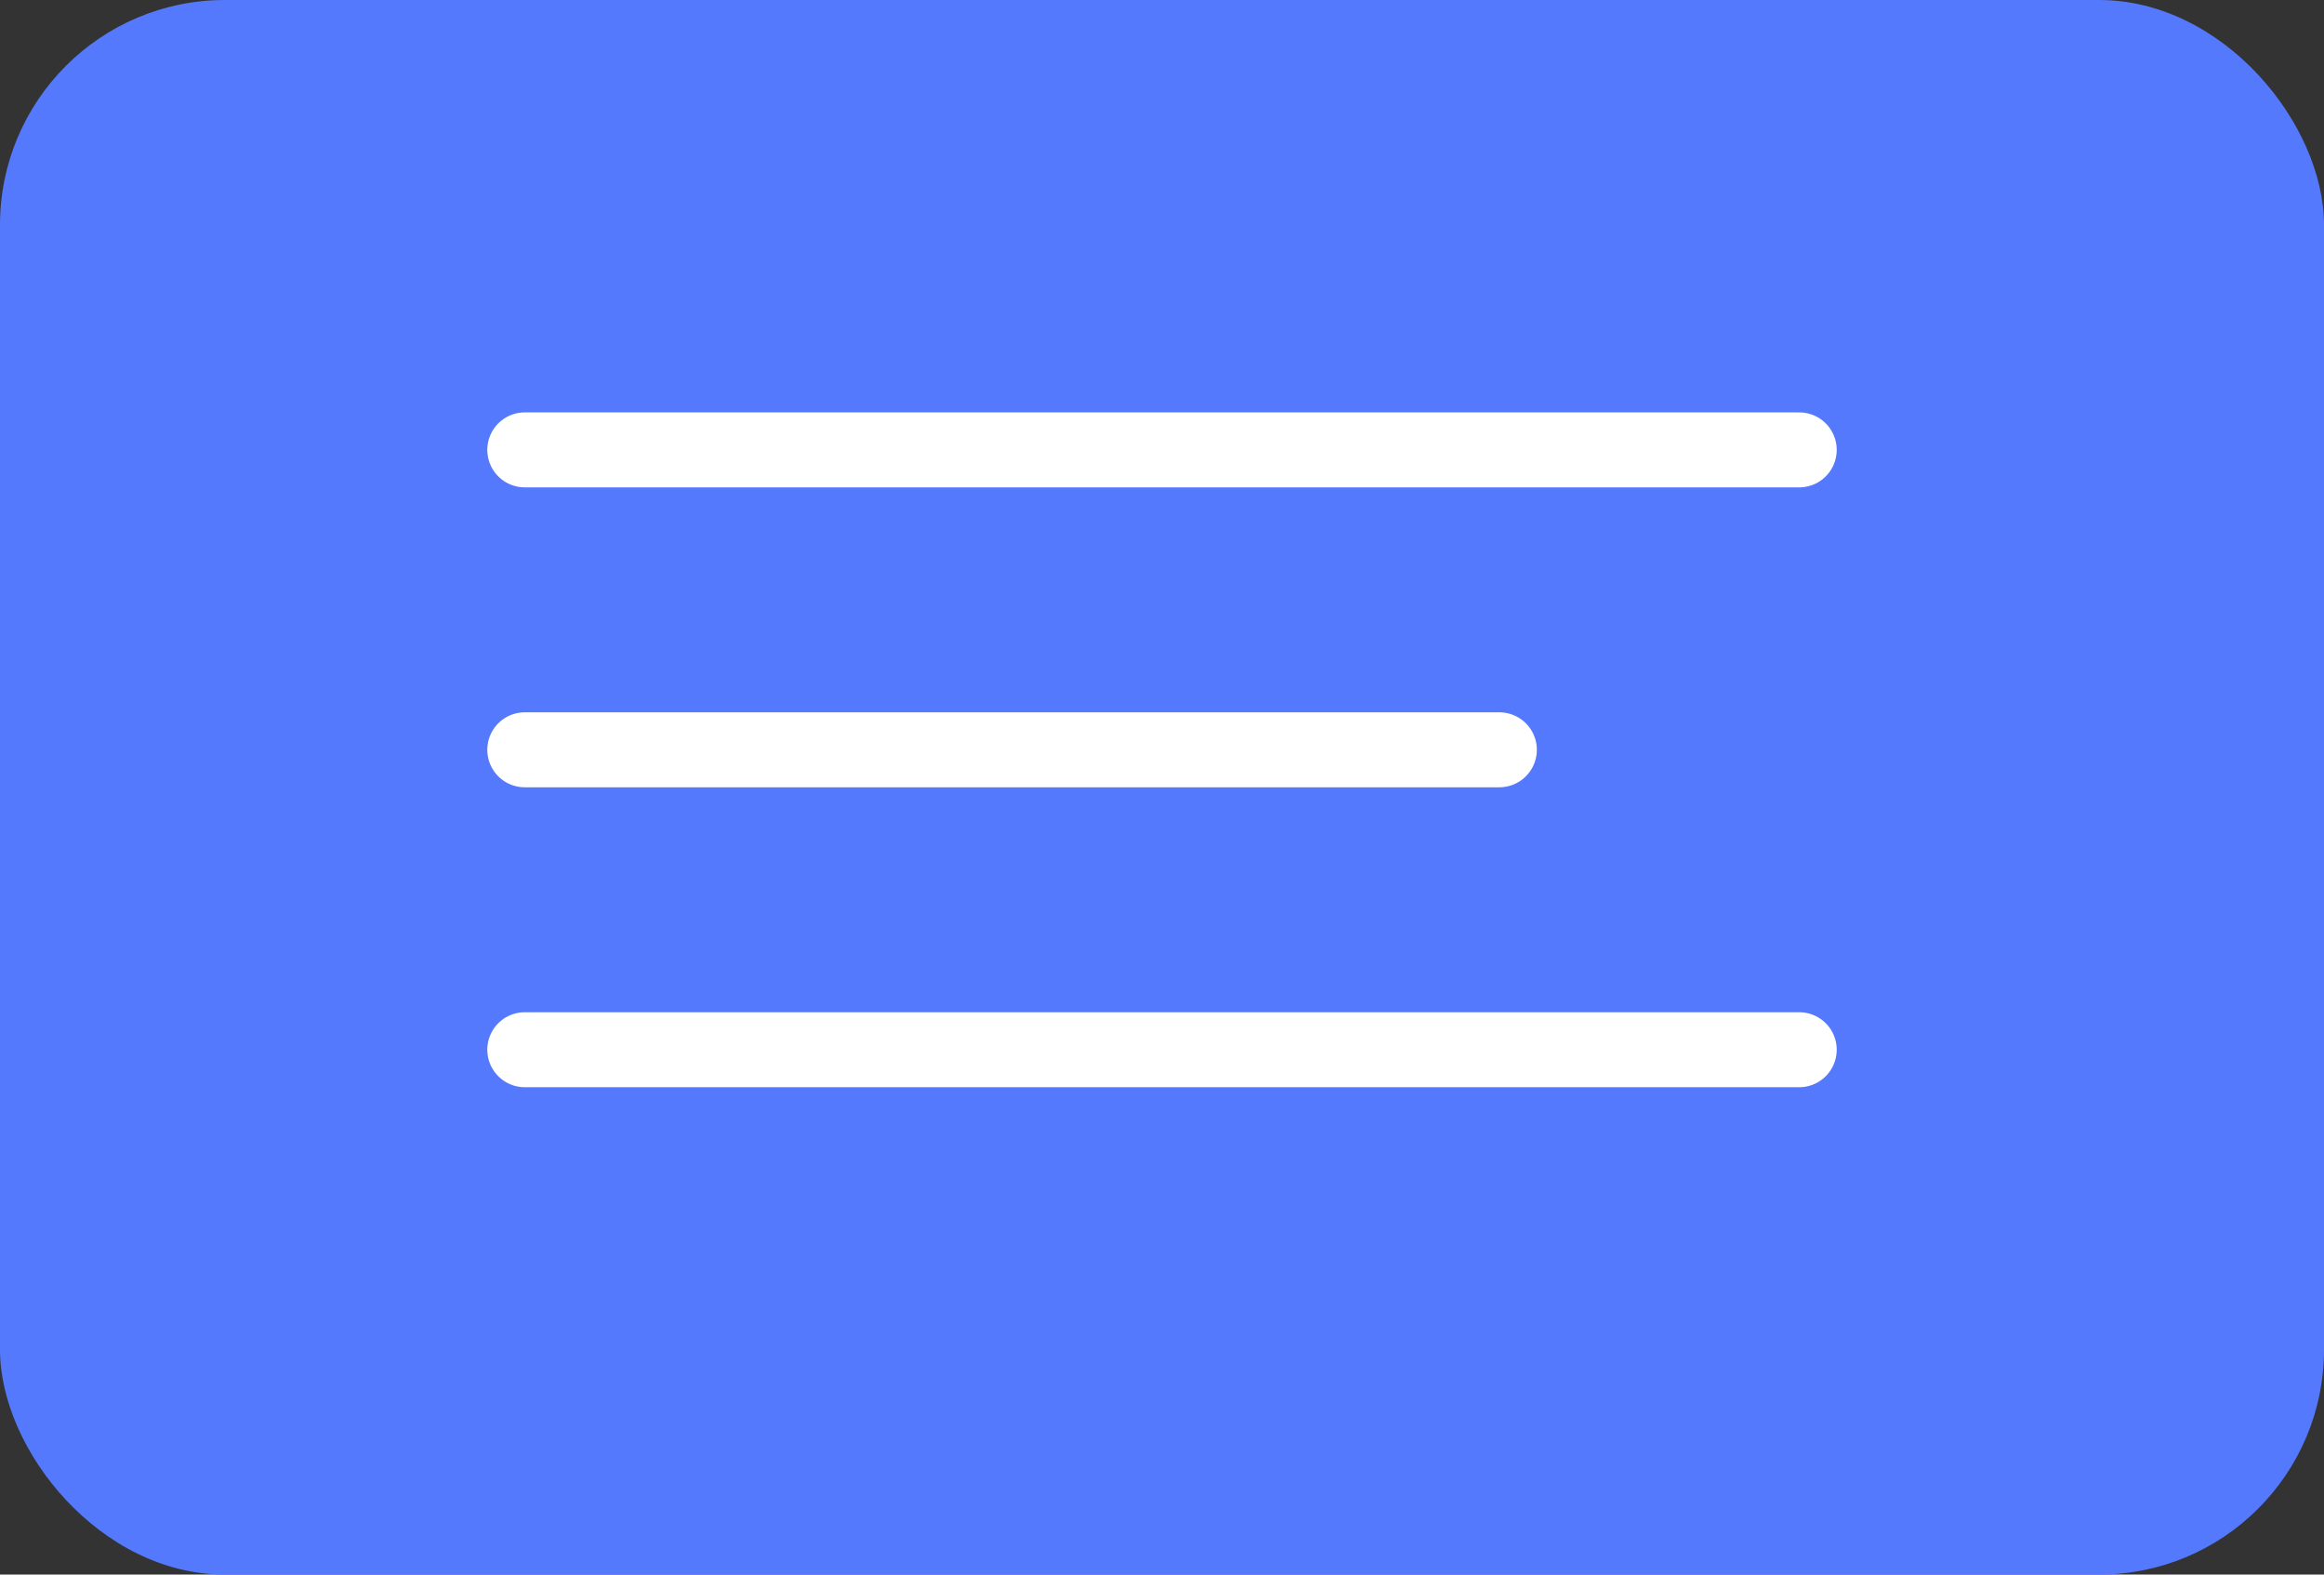 <?xml version="1.0" encoding="UTF-8"?> <svg xmlns="http://www.w3.org/2000/svg" width="31" height="21" viewBox="0 0 31 21" fill="none"><rect x="0" y="0" width="31" height="21" fill="#333333" stroke="none"/> <rect width="31" height="21" rx="3" fill="#5479FD"></rect> <path d="M7 6H24" stroke="white" stroke-linecap="round"></path> <path d="M7 10H20" stroke="white" stroke-linecap="round"></path> <path d="M7 14H24" stroke="white" stroke-linecap="round"></path> </svg> 